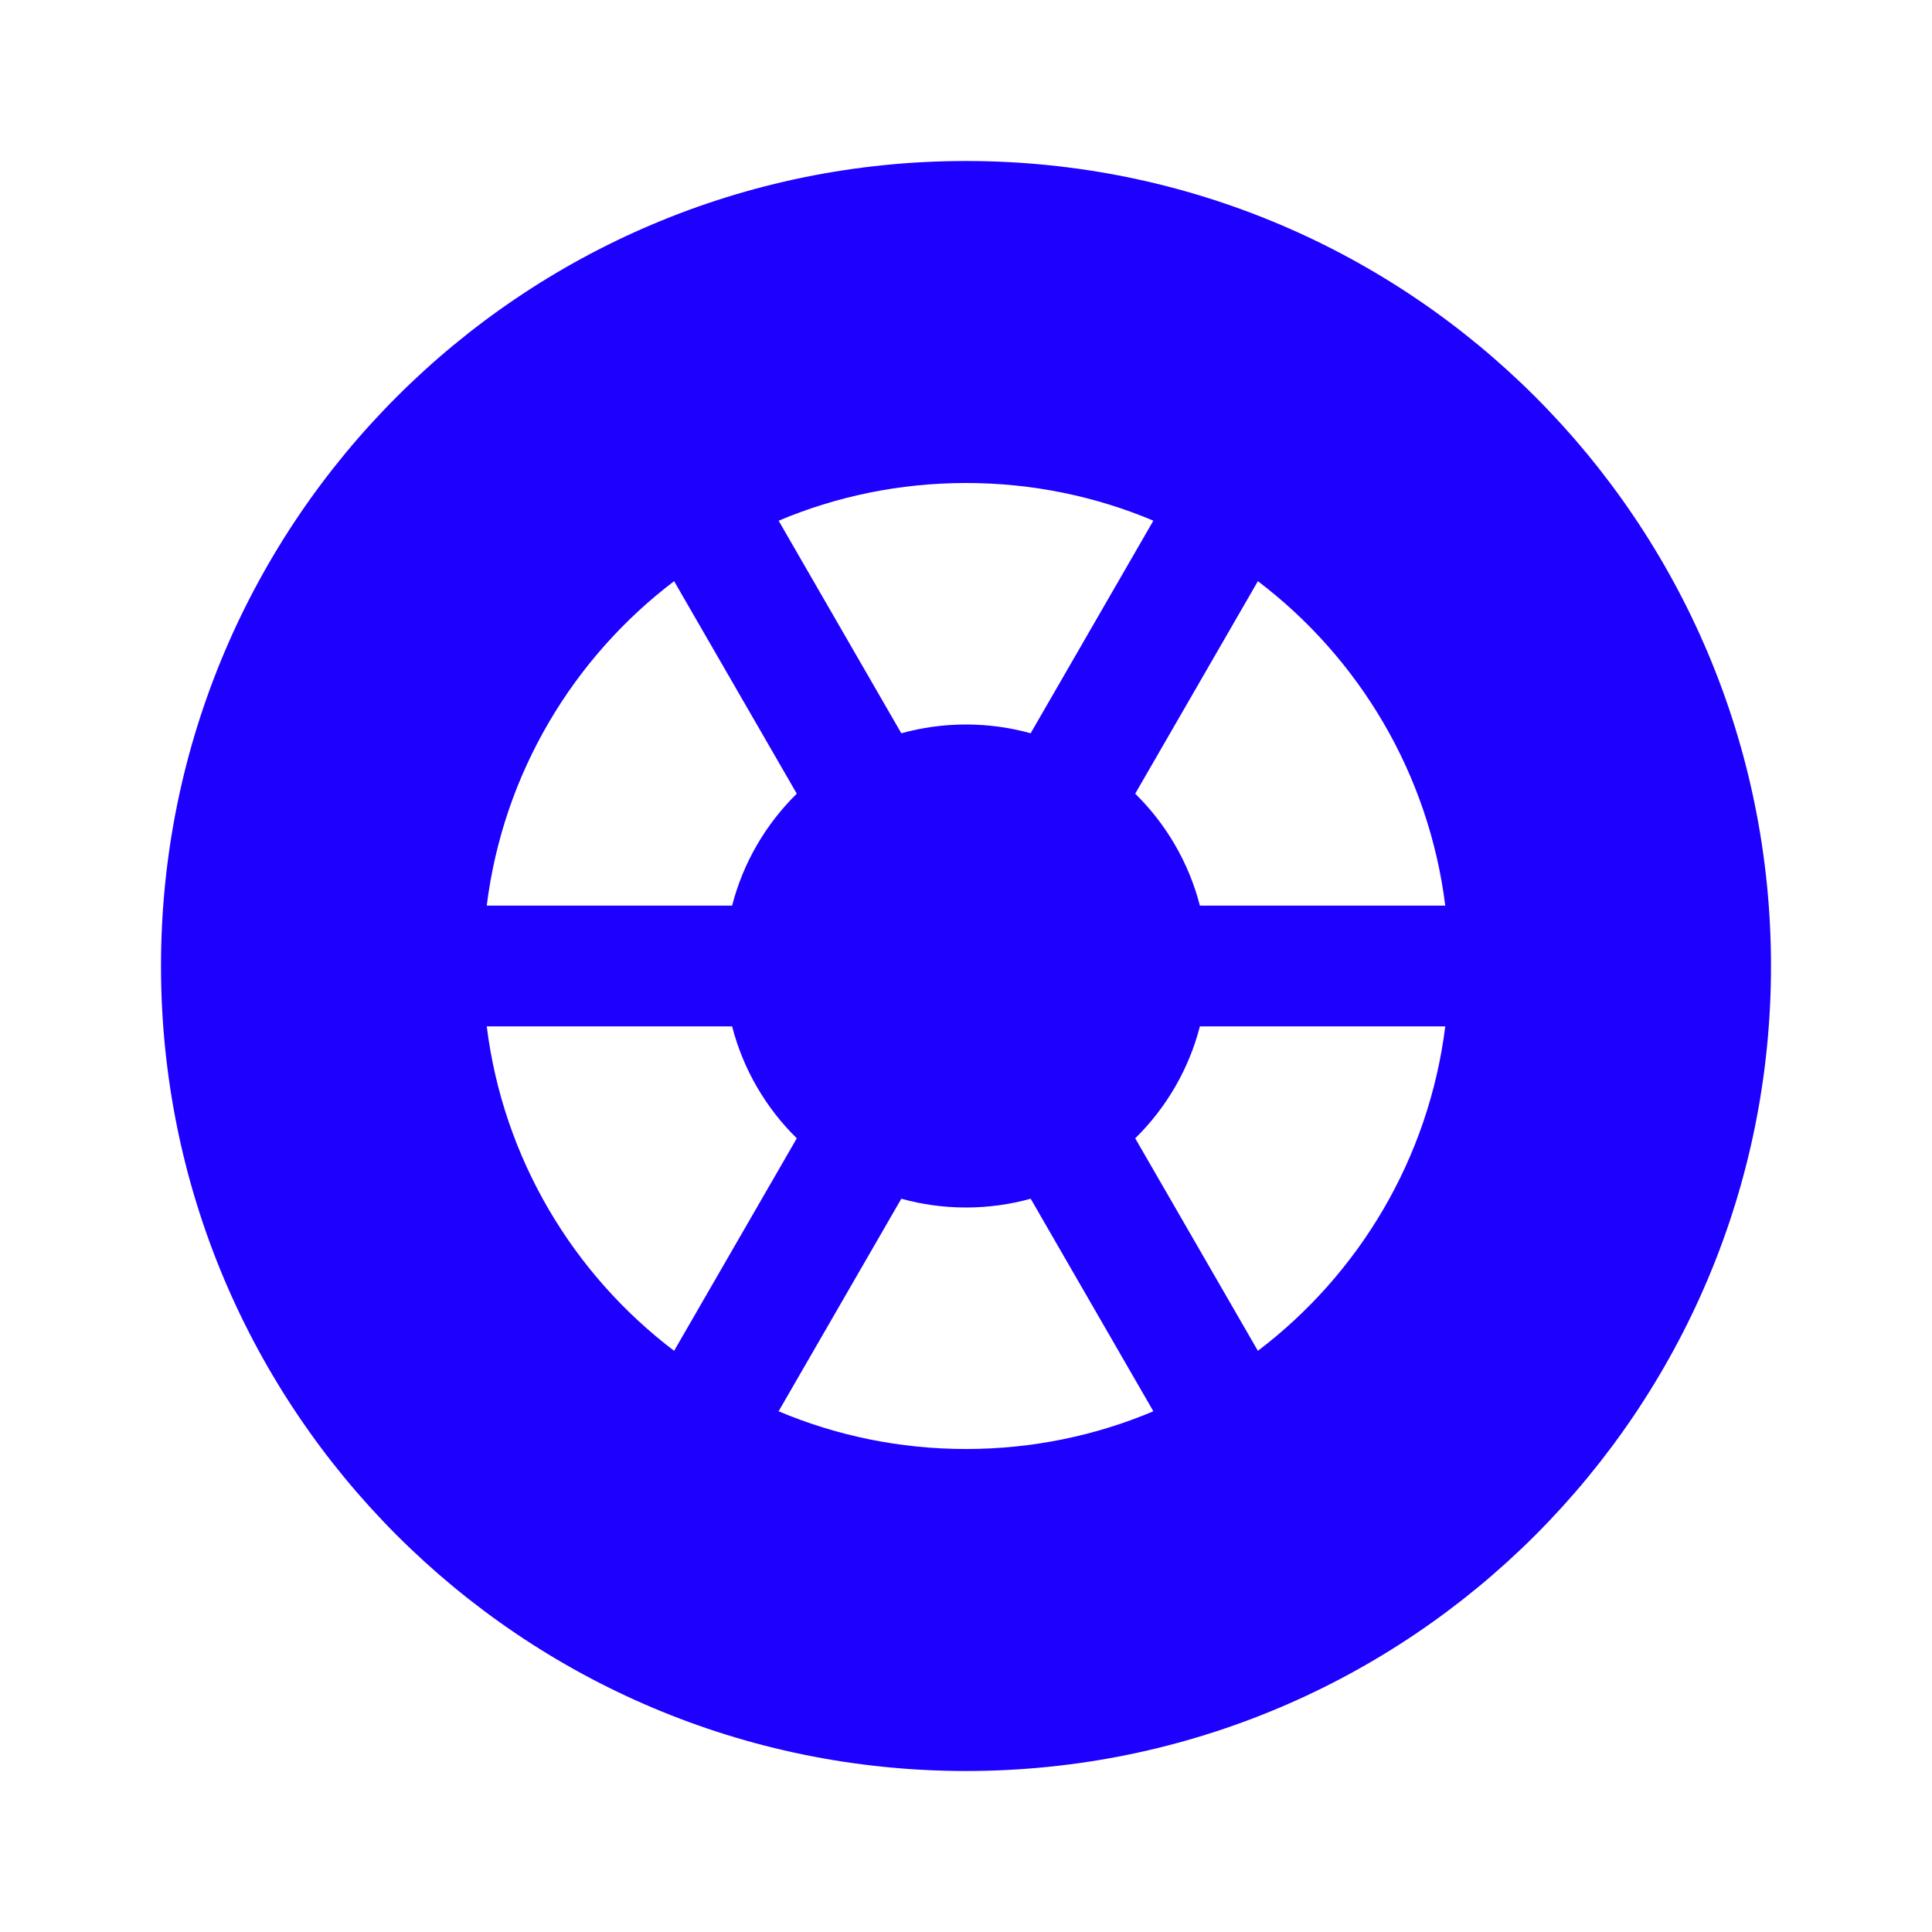<?xml version="1.0" encoding="UTF-8"?> <svg xmlns="http://www.w3.org/2000/svg" width="48" height="48" viewBox="0 0 48 48" fill="none"><path fill-rule="evenodd" clip-rule="evenodd" d="M24 44C35.046 44 44 35.046 44 24C44 12.954 35.046 4 24 4C12.954 4 4 12.954 4 24C4 35.046 12.954 44 24 44ZM35.907 25.5H29.811C29.535 26.572 28.97 27.529 28.204 28.281L31.252 33.561C33.762 31.655 35.498 28.783 35.907 25.5ZM28.655 35.063L25.607 29.782C25.095 29.924 24.556 30 24 30C23.444 30 22.905 29.924 22.393 29.782L19.344 35.063C20.776 35.667 22.349 36 24 36C25.651 36 27.224 35.667 28.655 35.063ZM16.748 33.561L19.796 28.281C19.03 27.529 18.465 26.572 18.189 25.5H12.093C12.502 28.783 14.238 31.655 16.748 33.561ZM35.907 22.5H29.811C29.535 21.427 28.97 20.471 28.204 19.719L31.252 14.439C33.762 16.345 35.498 19.216 35.907 22.5ZM28.655 12.936C27.224 12.333 25.651 12 24 12C22.349 12 20.776 12.333 19.345 12.937L22.393 18.218C22.905 18.076 23.444 18 24 18C24.556 18 25.095 18.076 25.606 18.218L28.655 12.936ZM19.796 19.719L16.748 14.439C14.238 16.345 12.502 19.216 12.093 22.5H18.189C18.465 21.427 19.03 20.471 19.796 19.719Z" fill="#1E00FF"></path></svg> 